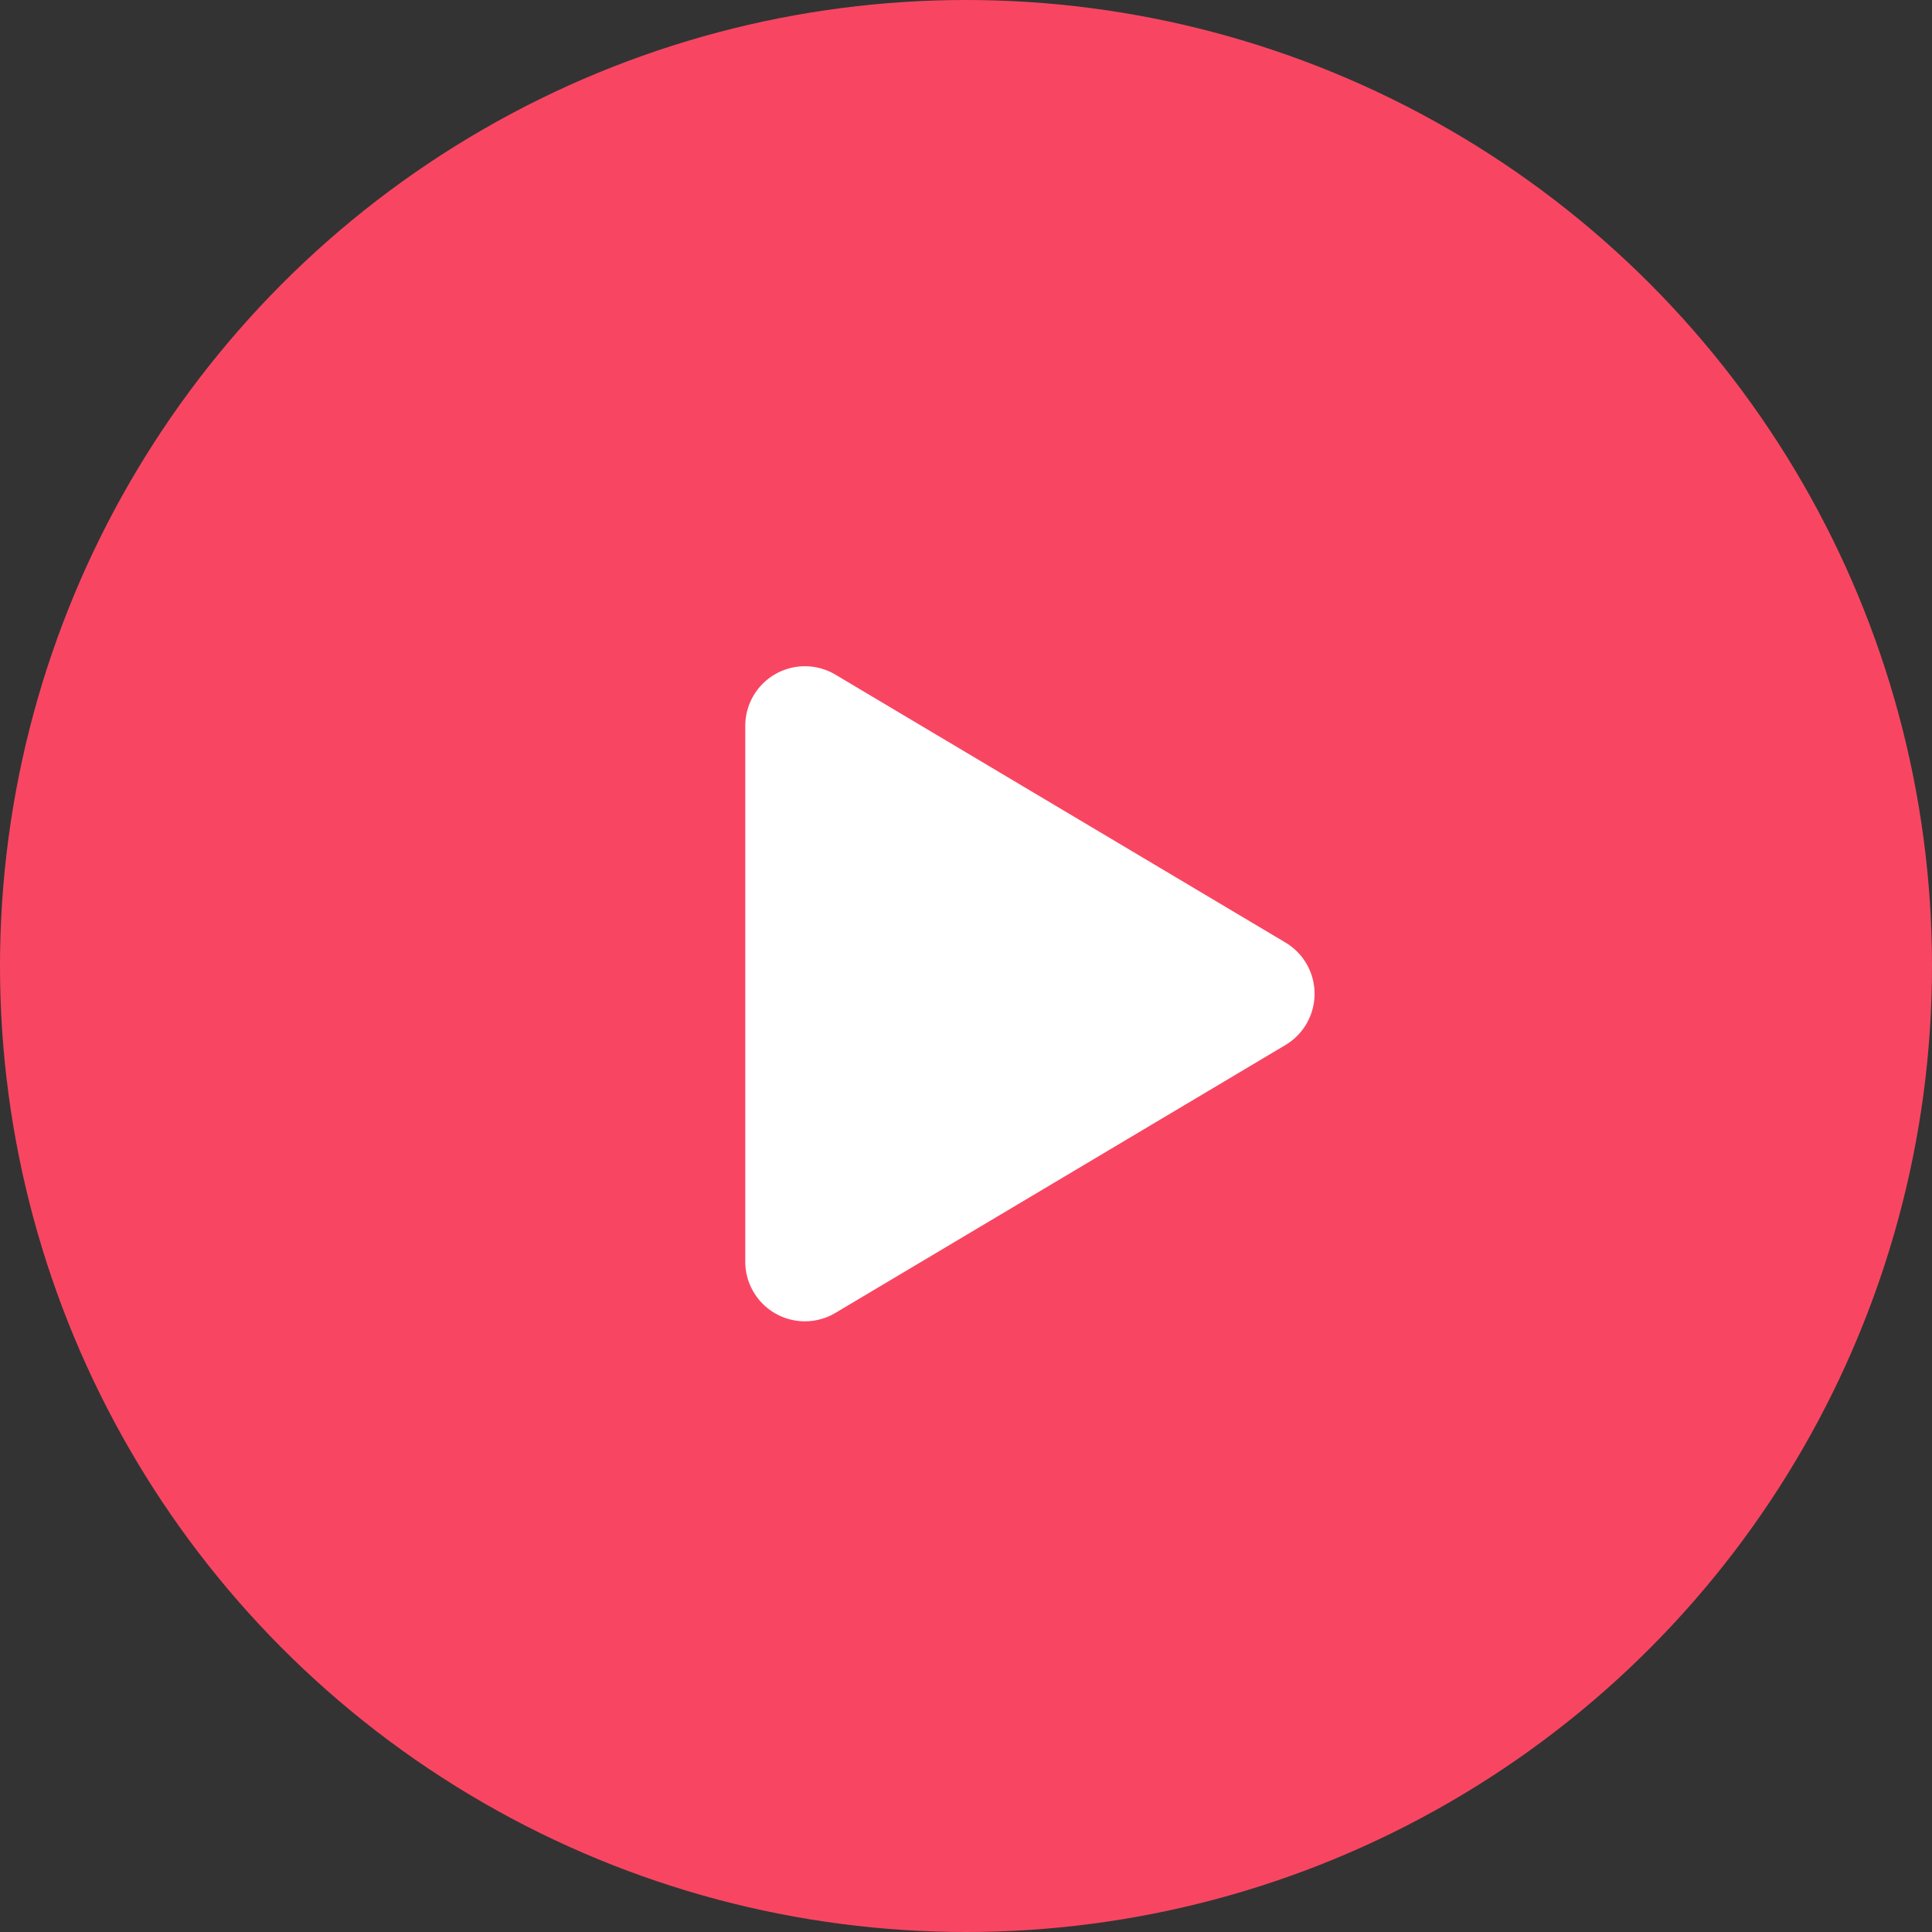 <svg xmlns="http://www.w3.org/2000/svg" width="32" height="32" viewBox="0 0 32 32"><rect x="0" y="0" width="32" height="32" fill="#333333" stroke="none"/><g transform="translate(-1197.604 -715.604)"><circle cx="16" cy="16" r="16" transform="translate(1197.604 715.604)" fill="#f84662"/><path d="M4.576.482a.988.988,0,0,1,1.7,0l4.436,7.452A.988.988,0,0,1,9.86,9.427H.989A.988.988,0,0,1,.14,7.934Z" transform="translate(1219.375 726.638) rotate(90)" fill="#fff"/></g></svg>